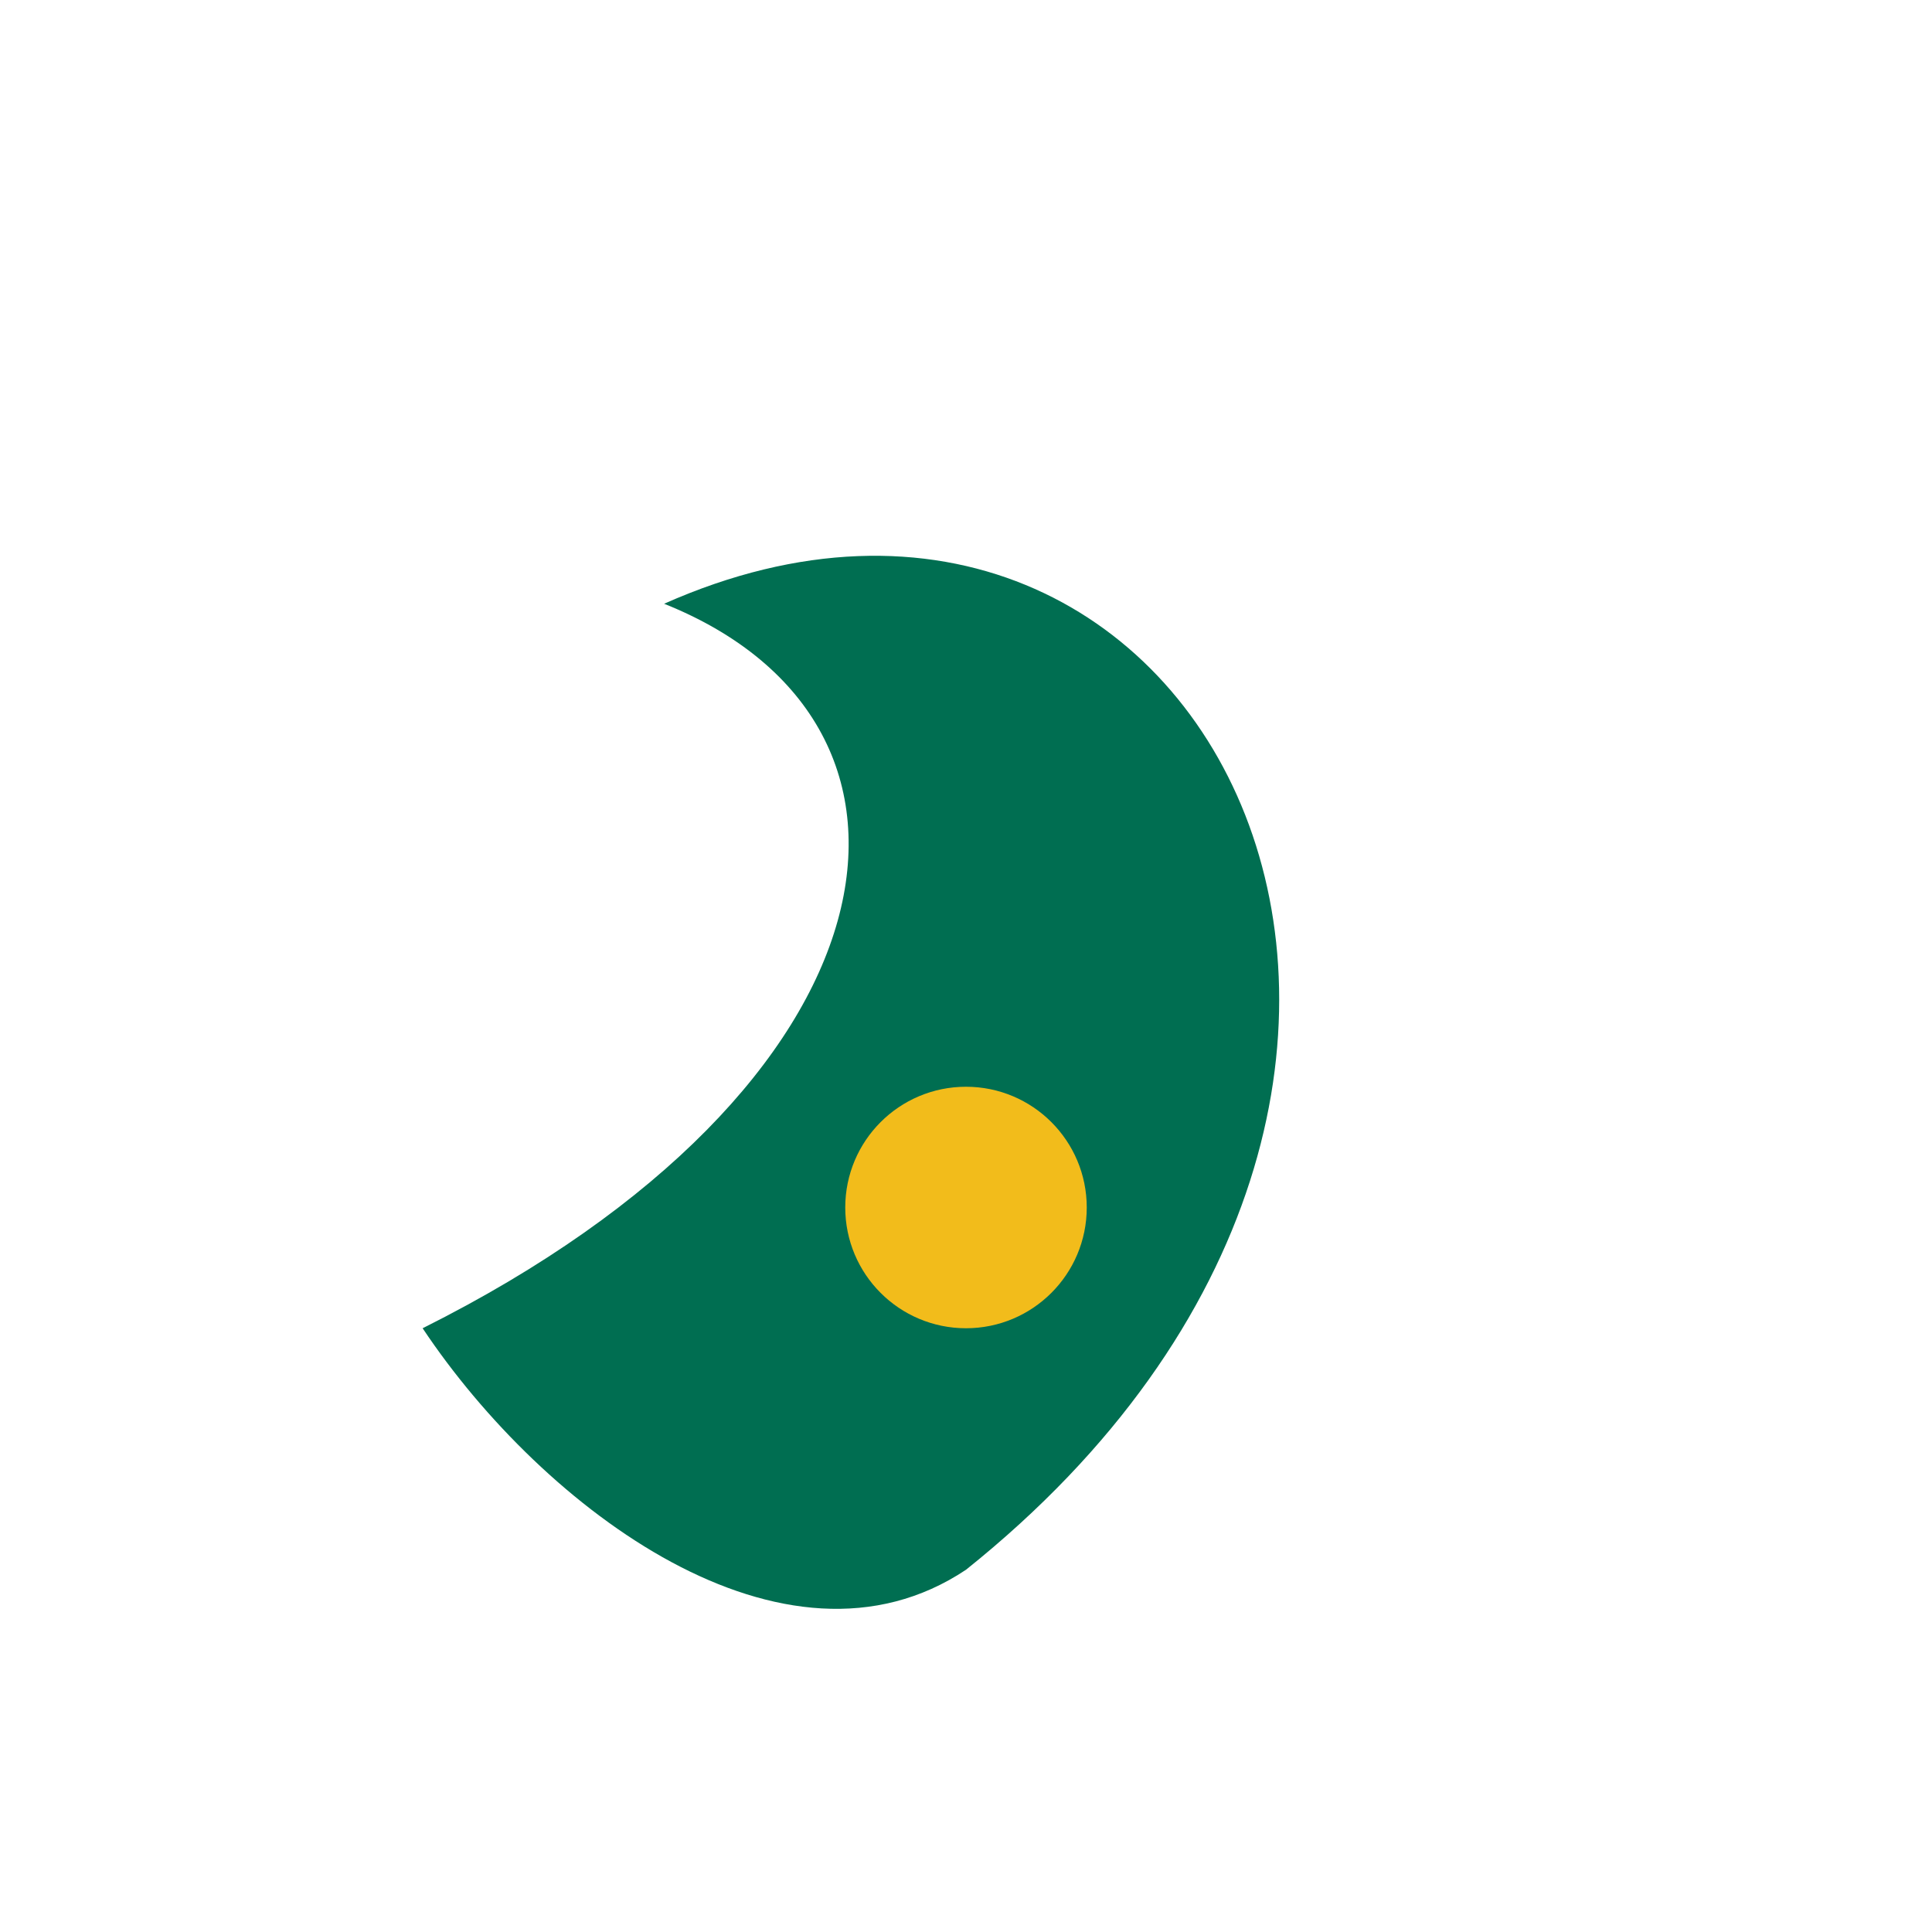 <?xml version="1.0" encoding="UTF-8"?>
<svg xmlns="http://www.w3.org/2000/svg" width="32" height="32" viewBox="0 0 32 32"><path d="M16 26c10-8 4-20-5-16 5 2 4 8-4 12 2 3 6 6 9 4z" fill="#006E51"/><circle cx="16" cy="20" r="2" fill="#F2BC1B"/></svg>